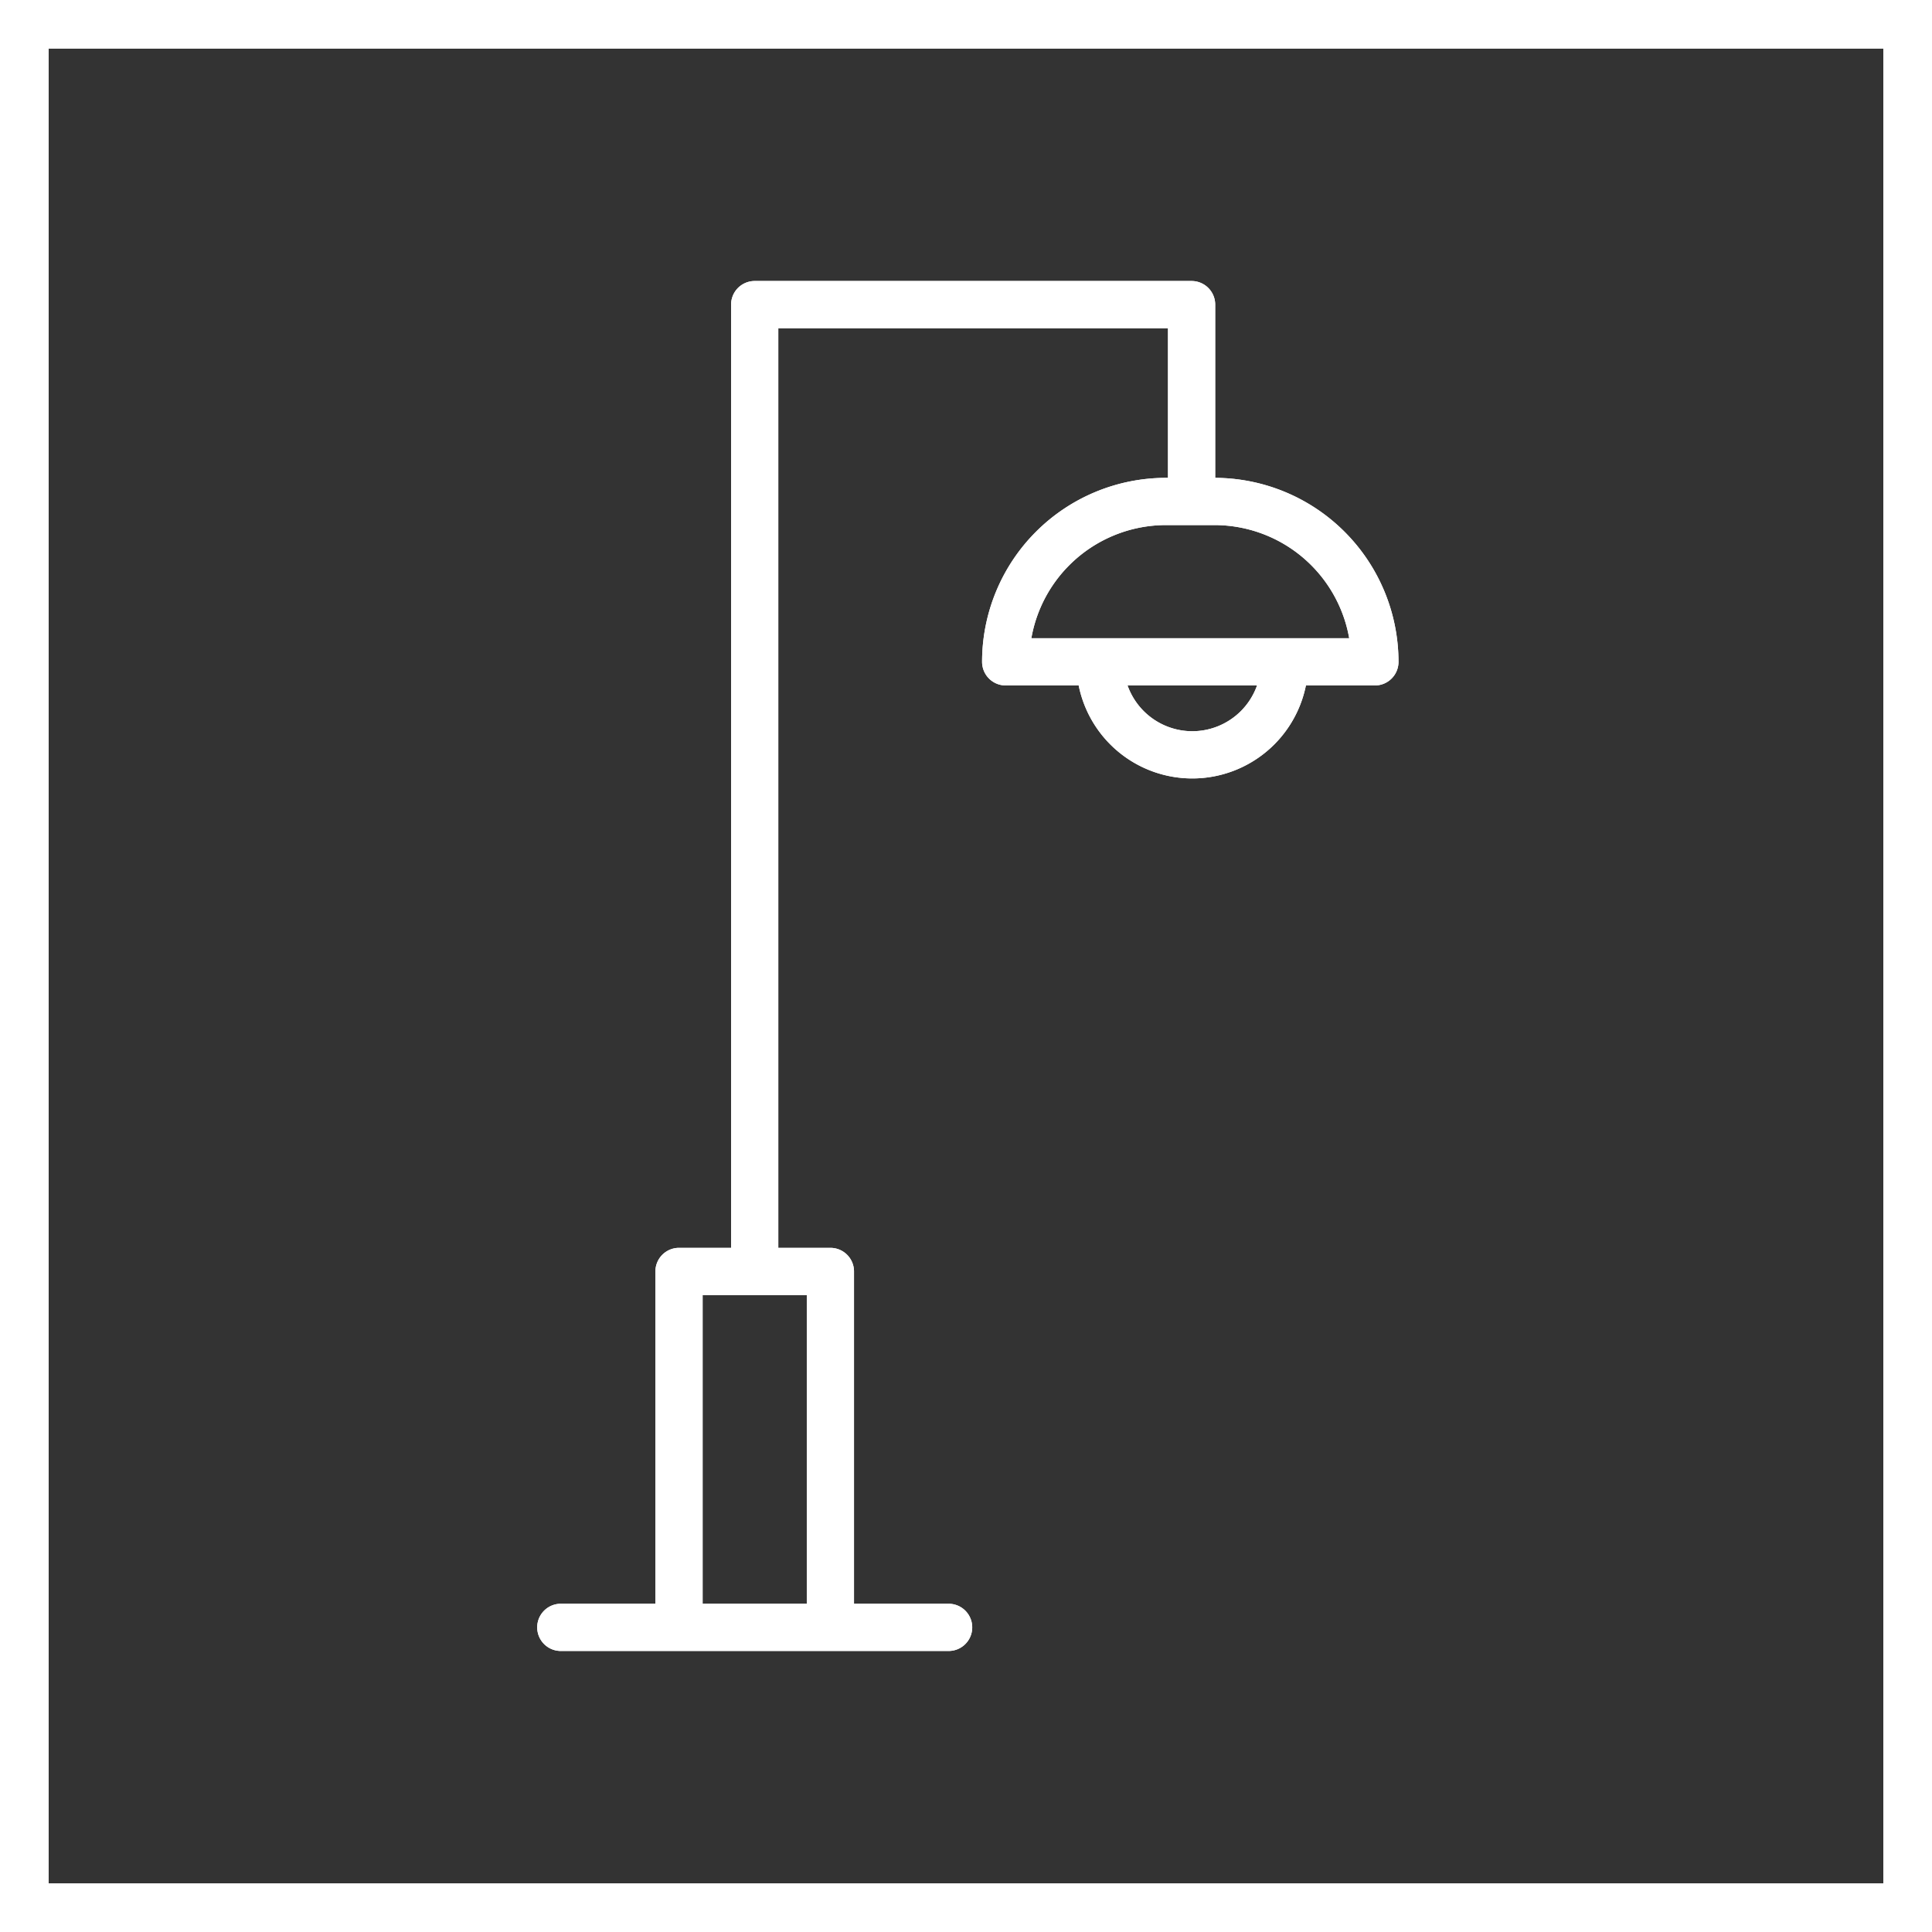 <svg xmlns="http://www.w3.org/2000/svg" xmlns:xlink="http://www.w3.org/1999/xlink" width="81.843" height="81.843" viewBox="0 0 81.843 81.843">
  <rect x="0" y="0" width="81.843" height="81.843" fill="#333333" stroke="none"/>
  <defs>
    <clipPath id="clip-path">
      <rect id="Rectangle_732" data-name="Rectangle 732" width="81.843" height="81.843" transform="translate(0 0)" fill="none" stroke="#fff" stroke-width="1"/>
    </clipPath>
  </defs>
  <g id="Groupe_424" data-name="Groupe 424" transform="translate(-919 -164)">
    <g id="Groupe_7" data-name="Groupe 7" transform="translate(919 164)">
      <g id="Groupe_6" data-name="Groupe 6" clip-path="url(#clip-path)">
        <rect id="Rectangle_730" data-name="Rectangle 730" width="79.783" height="79.783" transform="translate(1.03 1.03)" fill="none" stroke="#fff" stroke-width="2.06"/>
        <rect id="Rectangle_731" data-name="Rectangle 731" width="79.783" height="79.783" transform="translate(1.03 1.03)" fill="none" stroke="#fff" stroke-width="2.06"/>
      </g>
    </g>
    <g id="Groupe_409" data-name="Groupe 409" transform="translate(732.22 904.895)">
      <path id="Tracé_1108" data-name="Tracé 1108" d="M238.228-719.652h-2.051a6.794,6.794,0,0,0-6.794,6.794h15.64A6.8,6.8,0,0,0,238.228-719.652ZM218.75-687.034v-40.957h18.508v7.875m-21.714,48.159v-15.077h6.413v15.077m-11.421,0h16.429" transform="translate(0 0)" fill="none" stroke="#fff" stroke-linecap="round" stroke-linejoin="round" stroke-width="2"/>
      <path id="Tracé_1109" data-name="Tracé 1109" d="M244.556-710.6a3.912,3.912,0,0,1-3.911,3.911,3.911,3.911,0,0,1-3.909-3.911" transform="translate(-3.358 -2.23)" fill="none" stroke="#fff" stroke-miterlimit="10" stroke-width="2"/>
      <path id="Tracé_1110" data-name="Tracé 1110" d="M238.228-719.652h-2.051a6.794,6.794,0,0,0-6.794,6.794h15.64A6.8,6.8,0,0,0,238.228-719.652ZM218.75-687.034v-40.957h18.508v7.875m-21.714,48.159v-15.077h6.413v15.077m-11.421,0h16.429" transform="translate(0 0)" fill="none" stroke="#fff" stroke-linecap="round" stroke-linejoin="round" stroke-width="2"/>
      <path id="Tracé_1111" data-name="Tracé 1111" d="M244.556-710.6a3.912,3.912,0,0,1-3.911,3.911,3.911,3.911,0,0,1-3.909-3.911" transform="translate(-3.358 -2.23)" fill="none" stroke="#fff" stroke-miterlimit="10" stroke-width="2"/>
    </g>
  </g>
</svg>
